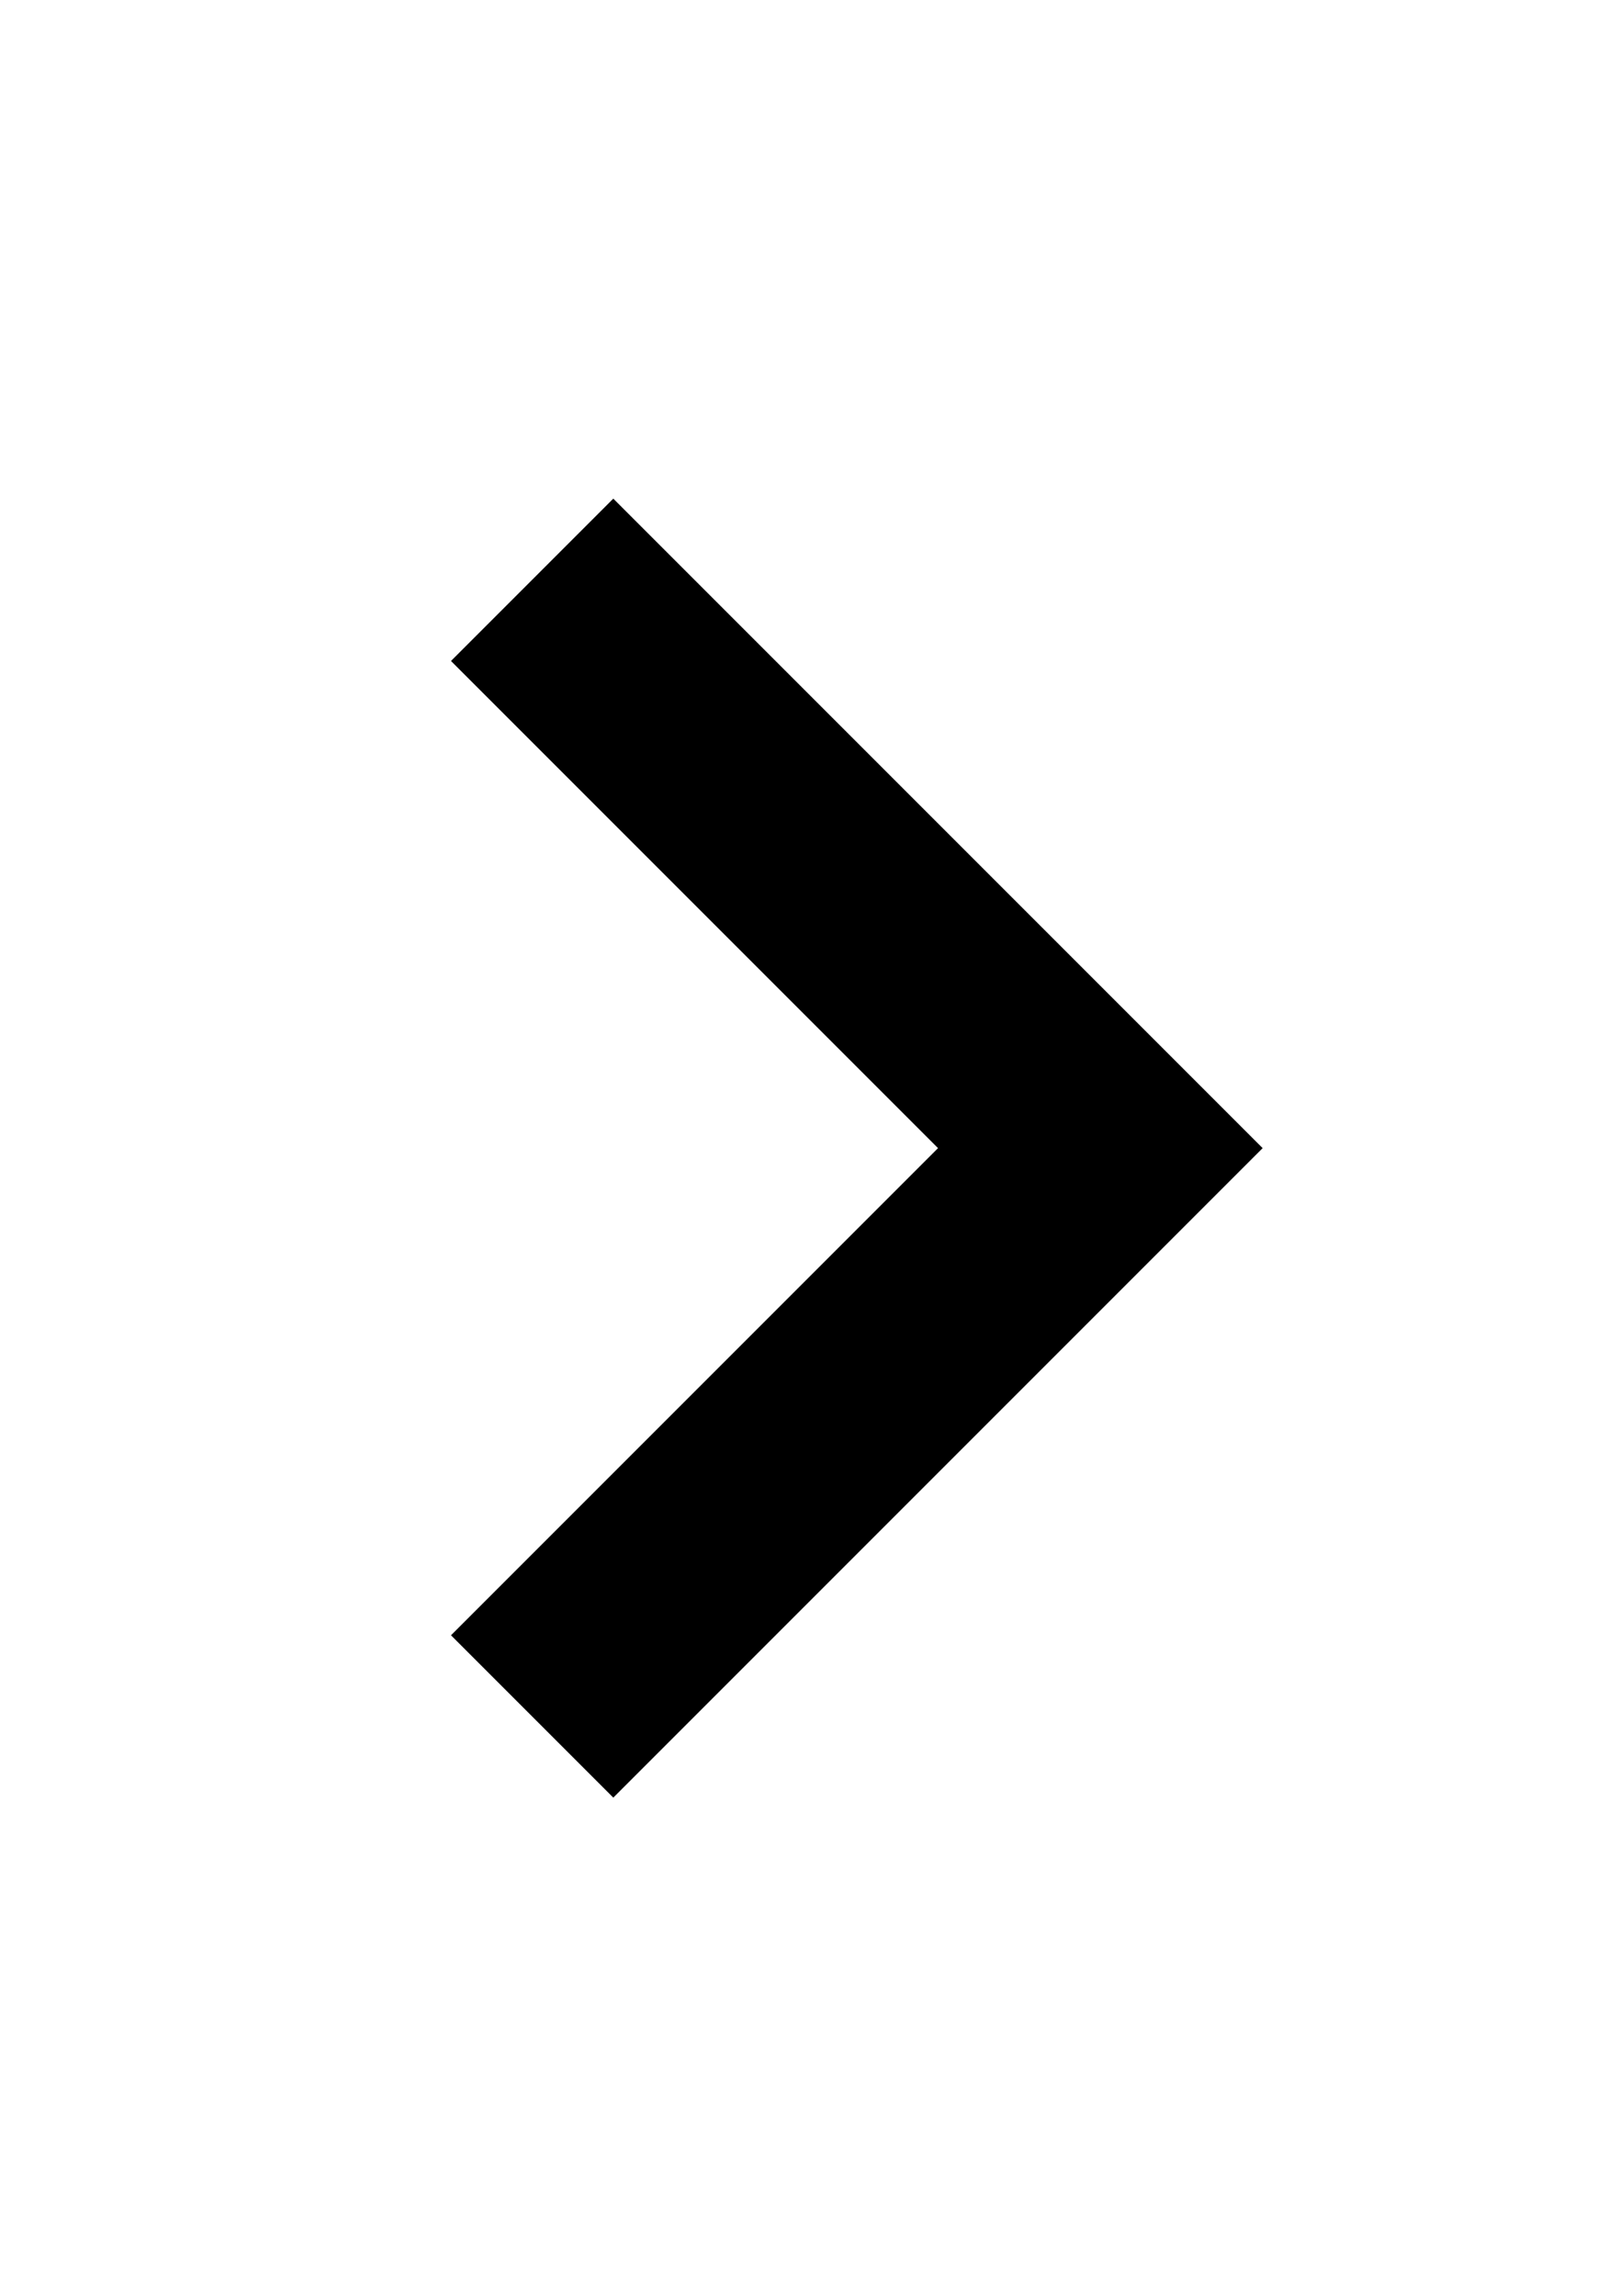 <svg xmlns="http://www.w3.org/2000/svg" xmlns:xlink="http://www.w3.org/1999/xlink" fill="none" version="1.1" width="14" height="20" viewBox="55 1 14 20"><g><g><path d="M66,11L60.343,16.657L58.929,15.243L63.172,11L58.929,6.757L60.343,5.343L66,11Z" fill="#000000" fill-opacity="1" style="mix-blend-mode:passthrough"/></g></g></svg>